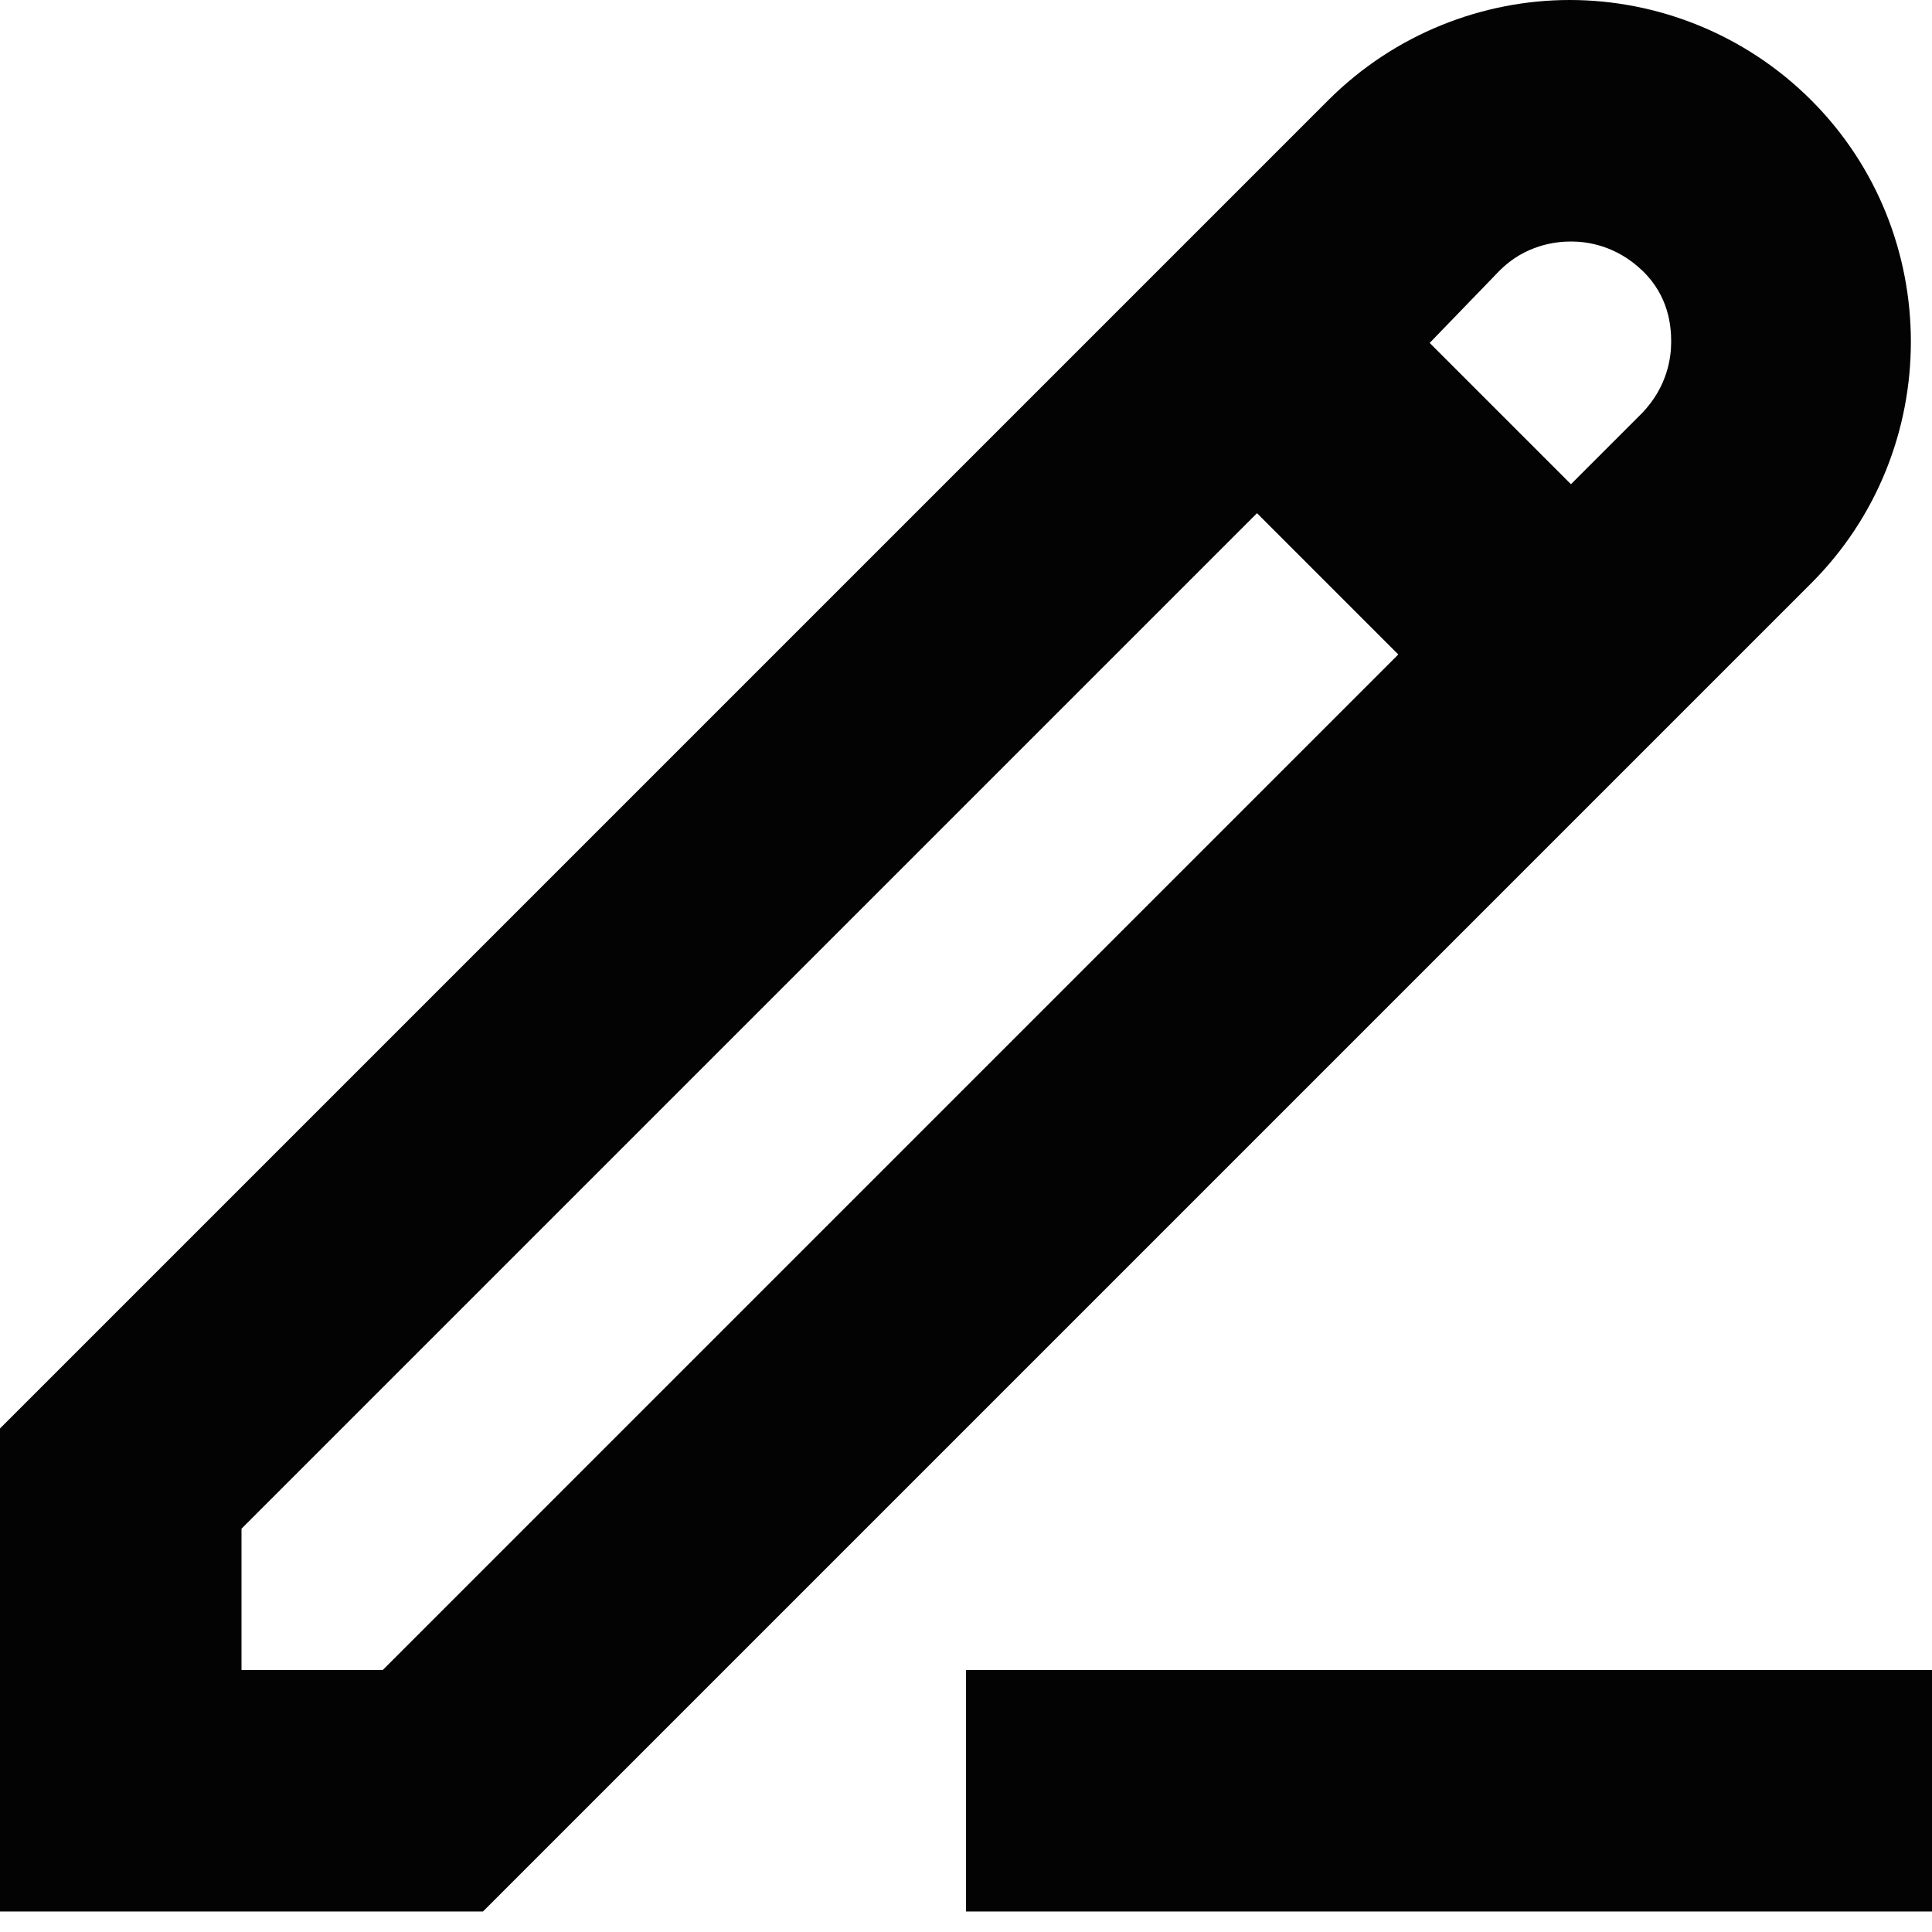 <?xml version="1.0" encoding="UTF-8" standalone="no"?>
<!DOCTYPE svg PUBLIC "-//W3C//DTD SVG 1.1//EN" "http://www.w3.org/Graphics/SVG/1.1/DTD/svg11.dtd">
<svg width="100%" height="100%" viewBox="0 0 32 32" version="1.1" xmlns="http://www.w3.org/2000/svg" xmlns:xlink="http://www.w3.org/1999/xlink" xml:space="preserve" xmlns:serif="http://www.serif.com/" style="fill-rule:evenodd;clip-rule:evenodd;stroke-linejoin:round;stroke-miterlimit:2;">
    <g transform="matrix(1,0,0,1,-8.362,-8.414)">
        <path d="M34.362,8.414C35.802,8.414 37.262,8.974 38.362,10.074C40.562,12.274 40.562,15.874 38.362,18.074L16.362,40.074L8.362,40.074L8.362,32.074L30.362,10.074C31.462,8.974 32.922,8.414 34.362,8.414ZM34.382,12.414C34.122,12.414 33.622,12.474 33.202,12.894L32.042,14.094L34.382,16.434L35.562,15.254C35.982,14.814 36.042,14.334 36.042,14.074C36.042,13.814 36.002,13.314 35.562,12.894C35.122,12.474 34.642,12.414 34.382,12.414ZM12.362,36.074L14.702,36.074L31.522,19.254L29.182,16.914L12.362,33.734L12.362,36.074ZM24.362,36.074L40.362,36.074L40.362,40.074L24.362,40.074L24.362,36.074Z" style="fill:rgb(3,3,3);"/>
    </g>
</svg>
